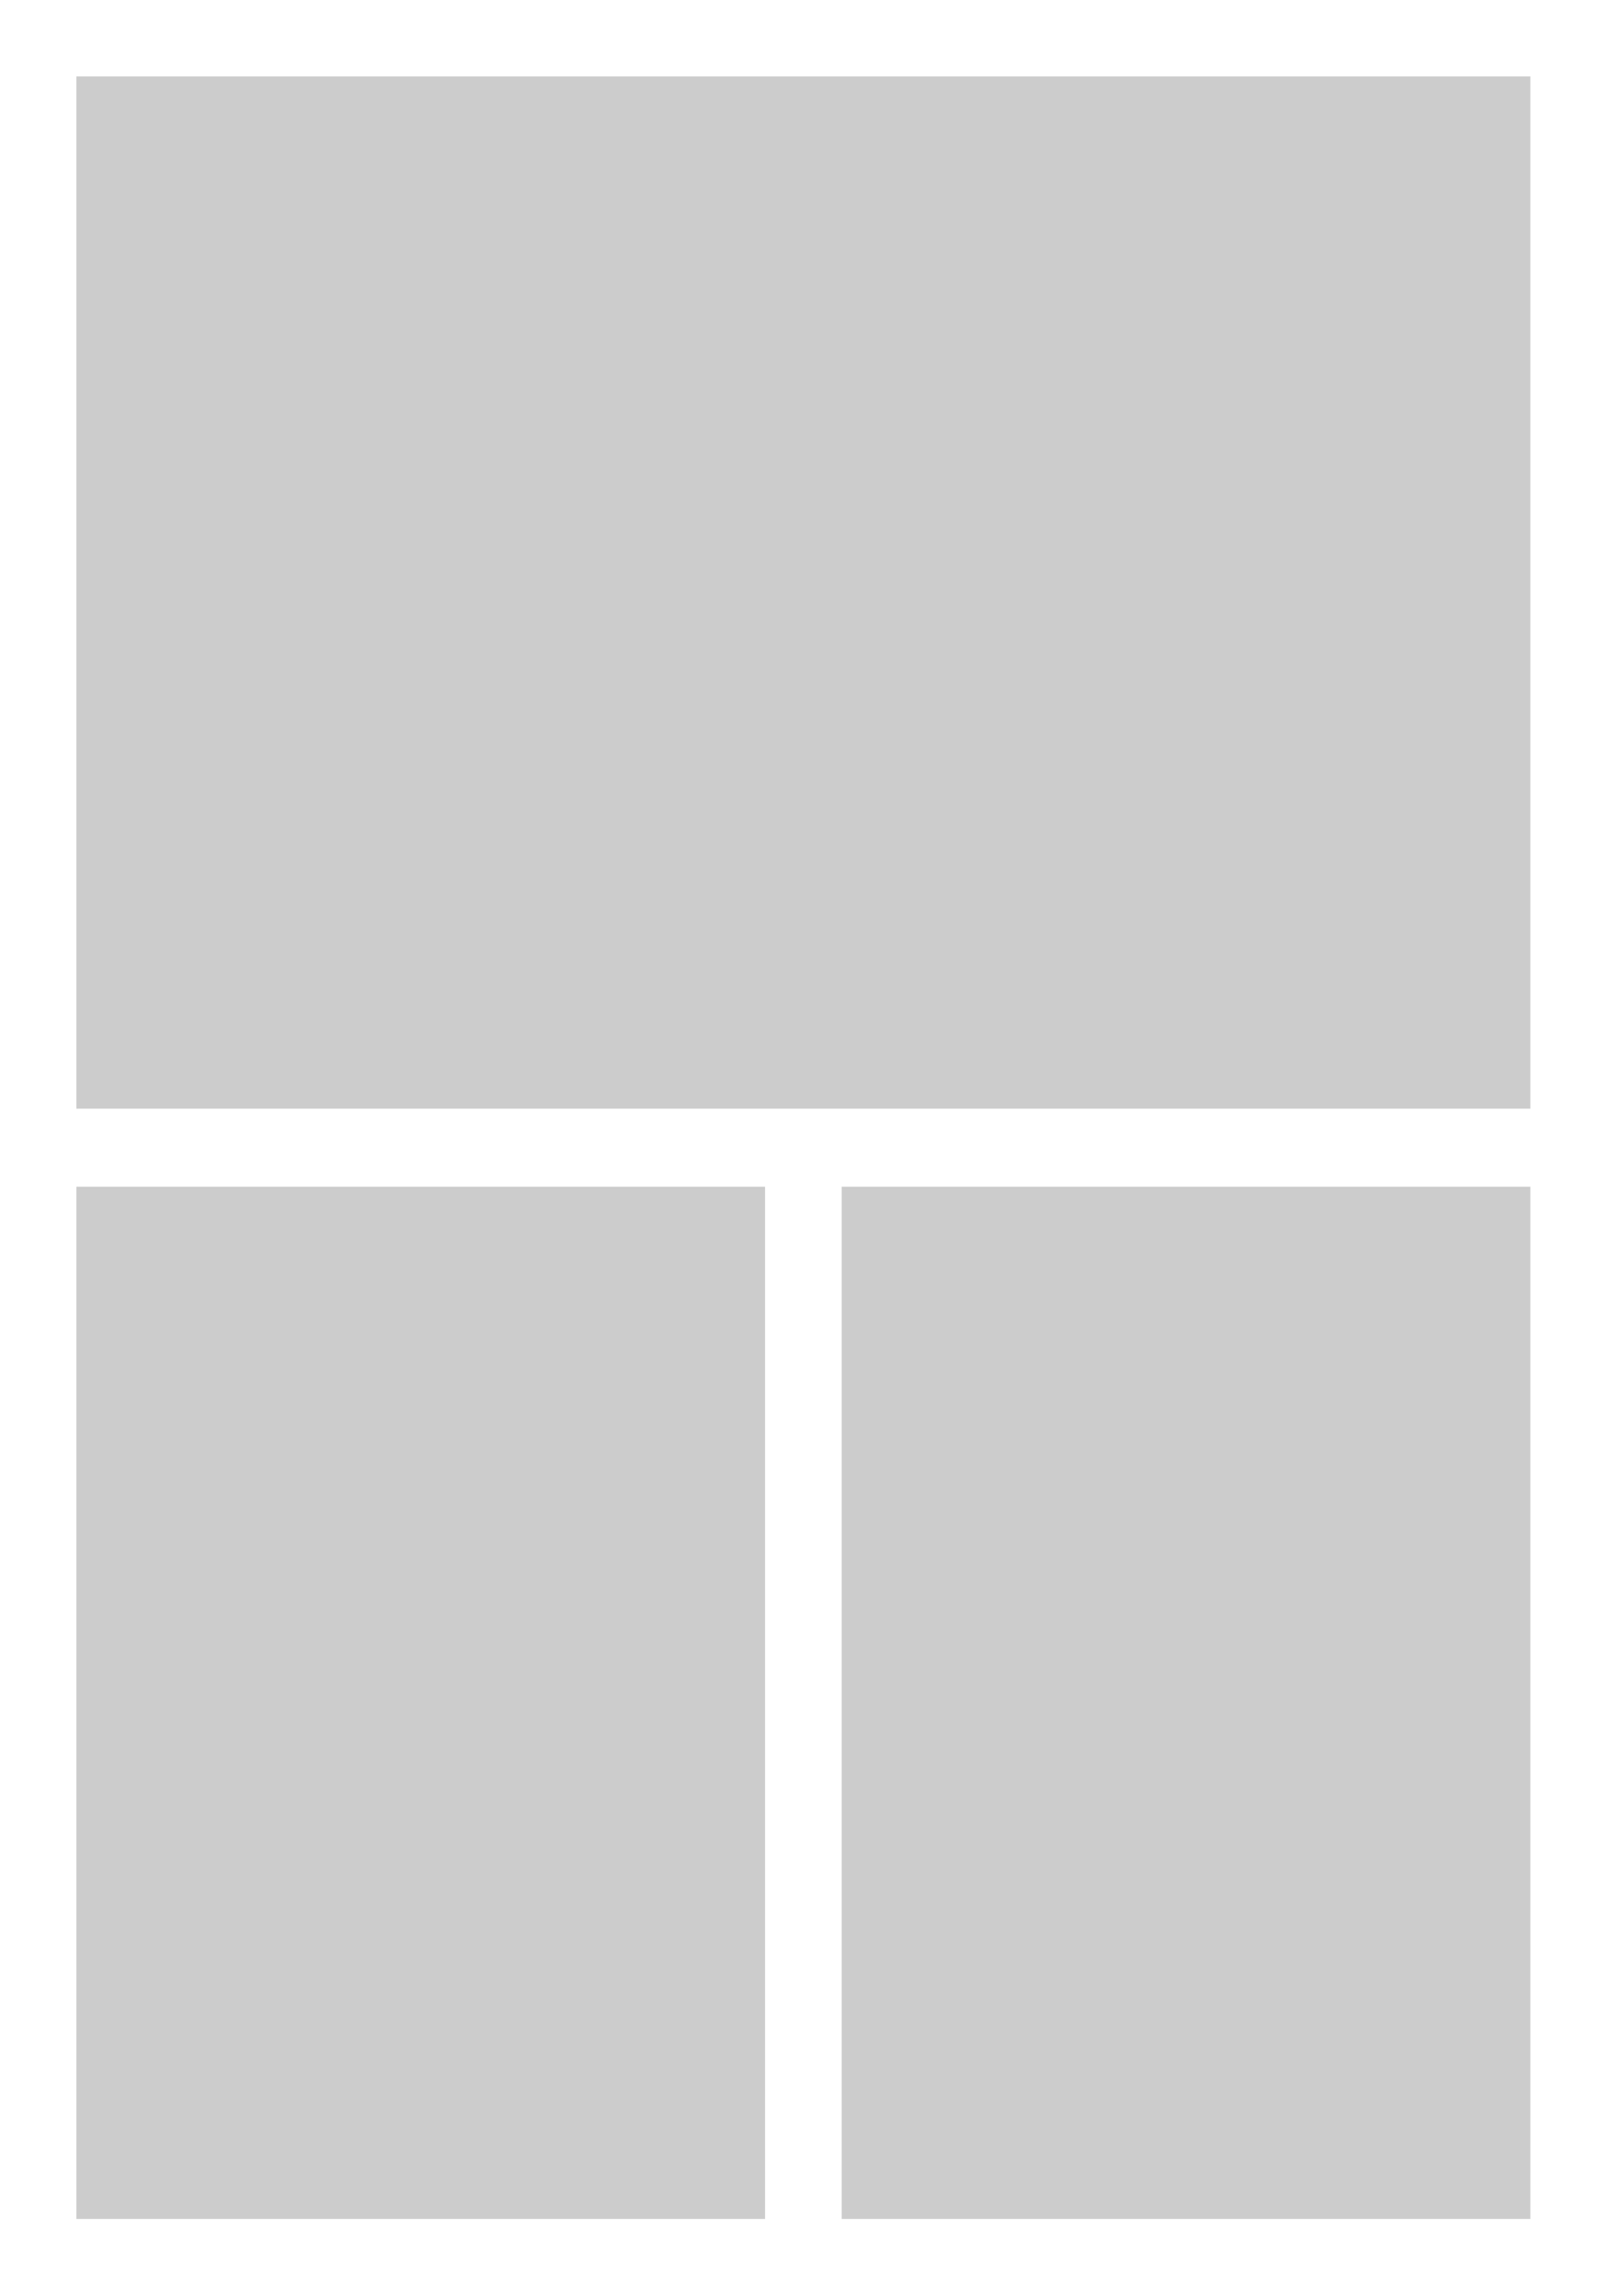 <?xml version="1.0" encoding="utf-8"?>
<!-- Generator: Adobe Illustrator 28.0.0, SVG Export Plug-In . SVG Version: 6.00 Build 0)  -->
<svg version="1.1" id="Layer_1" xmlns="http://www.w3.org/2000/svg" xmlns:xlink="http://www.w3.org/1999/xlink" x="0px" y="0px"
	 viewBox="0 0 595.3 850.4" style="enable-background:new 0 0 595.3 850.4;" xml:space="preserve">
<style type="text/css">
	.st0{fill:#FFFFFF;}
	.st1{fill:#CCCCCC;}
</style>
<rect class="st0" width="595.3" height="850.4"/>
<rect x="28.3" y="28.3" class="st1" width="538.6" height="382.3"/>
<rect x="28.3" y="439.5" class="st1" width="255.1" height="382.3"/>
<rect x="311.8" y="439.5" class="st1" width="255.1" height="382.3"/>
</svg>
